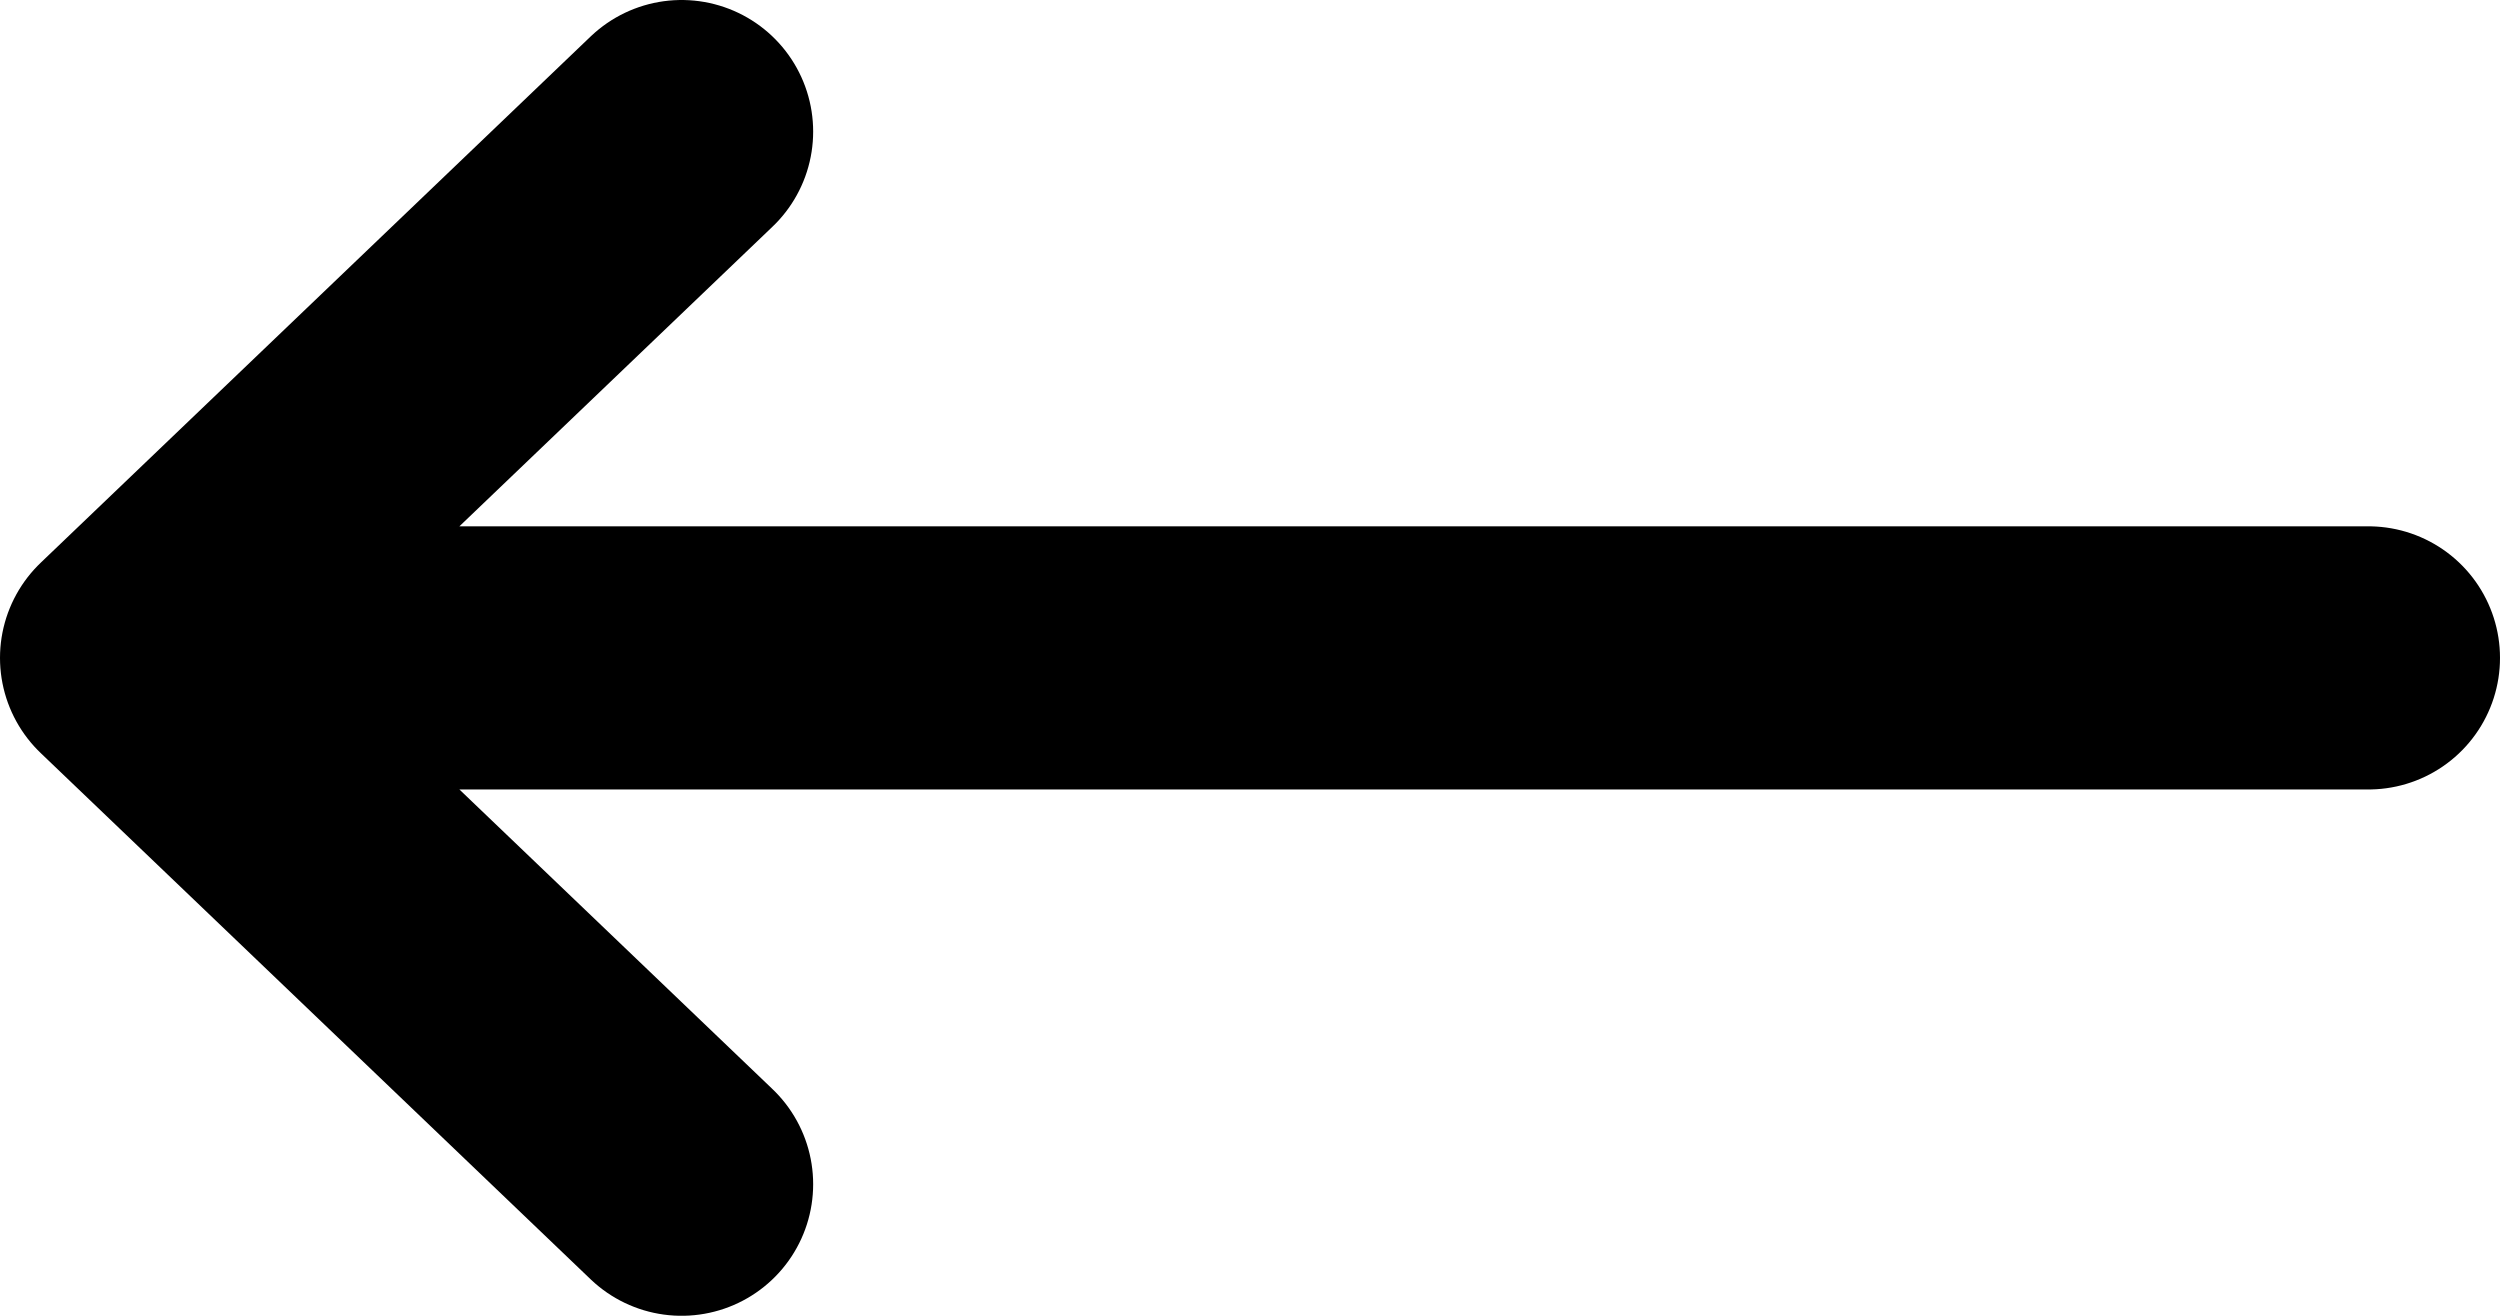 <svg width="19" height="10" viewBox="0 0 19 10" fill="none" xmlns="http://www.w3.org/2000/svg">
    <path d="M18 5L1 5M1 5L5.18 1M1 5L5.18 9" stroke="black" style="stroke:black;stroke:black;stroke-opacity:1;" stroke-width="2" stroke-linecap="round" stroke-linejoin="round"/>
</svg>
